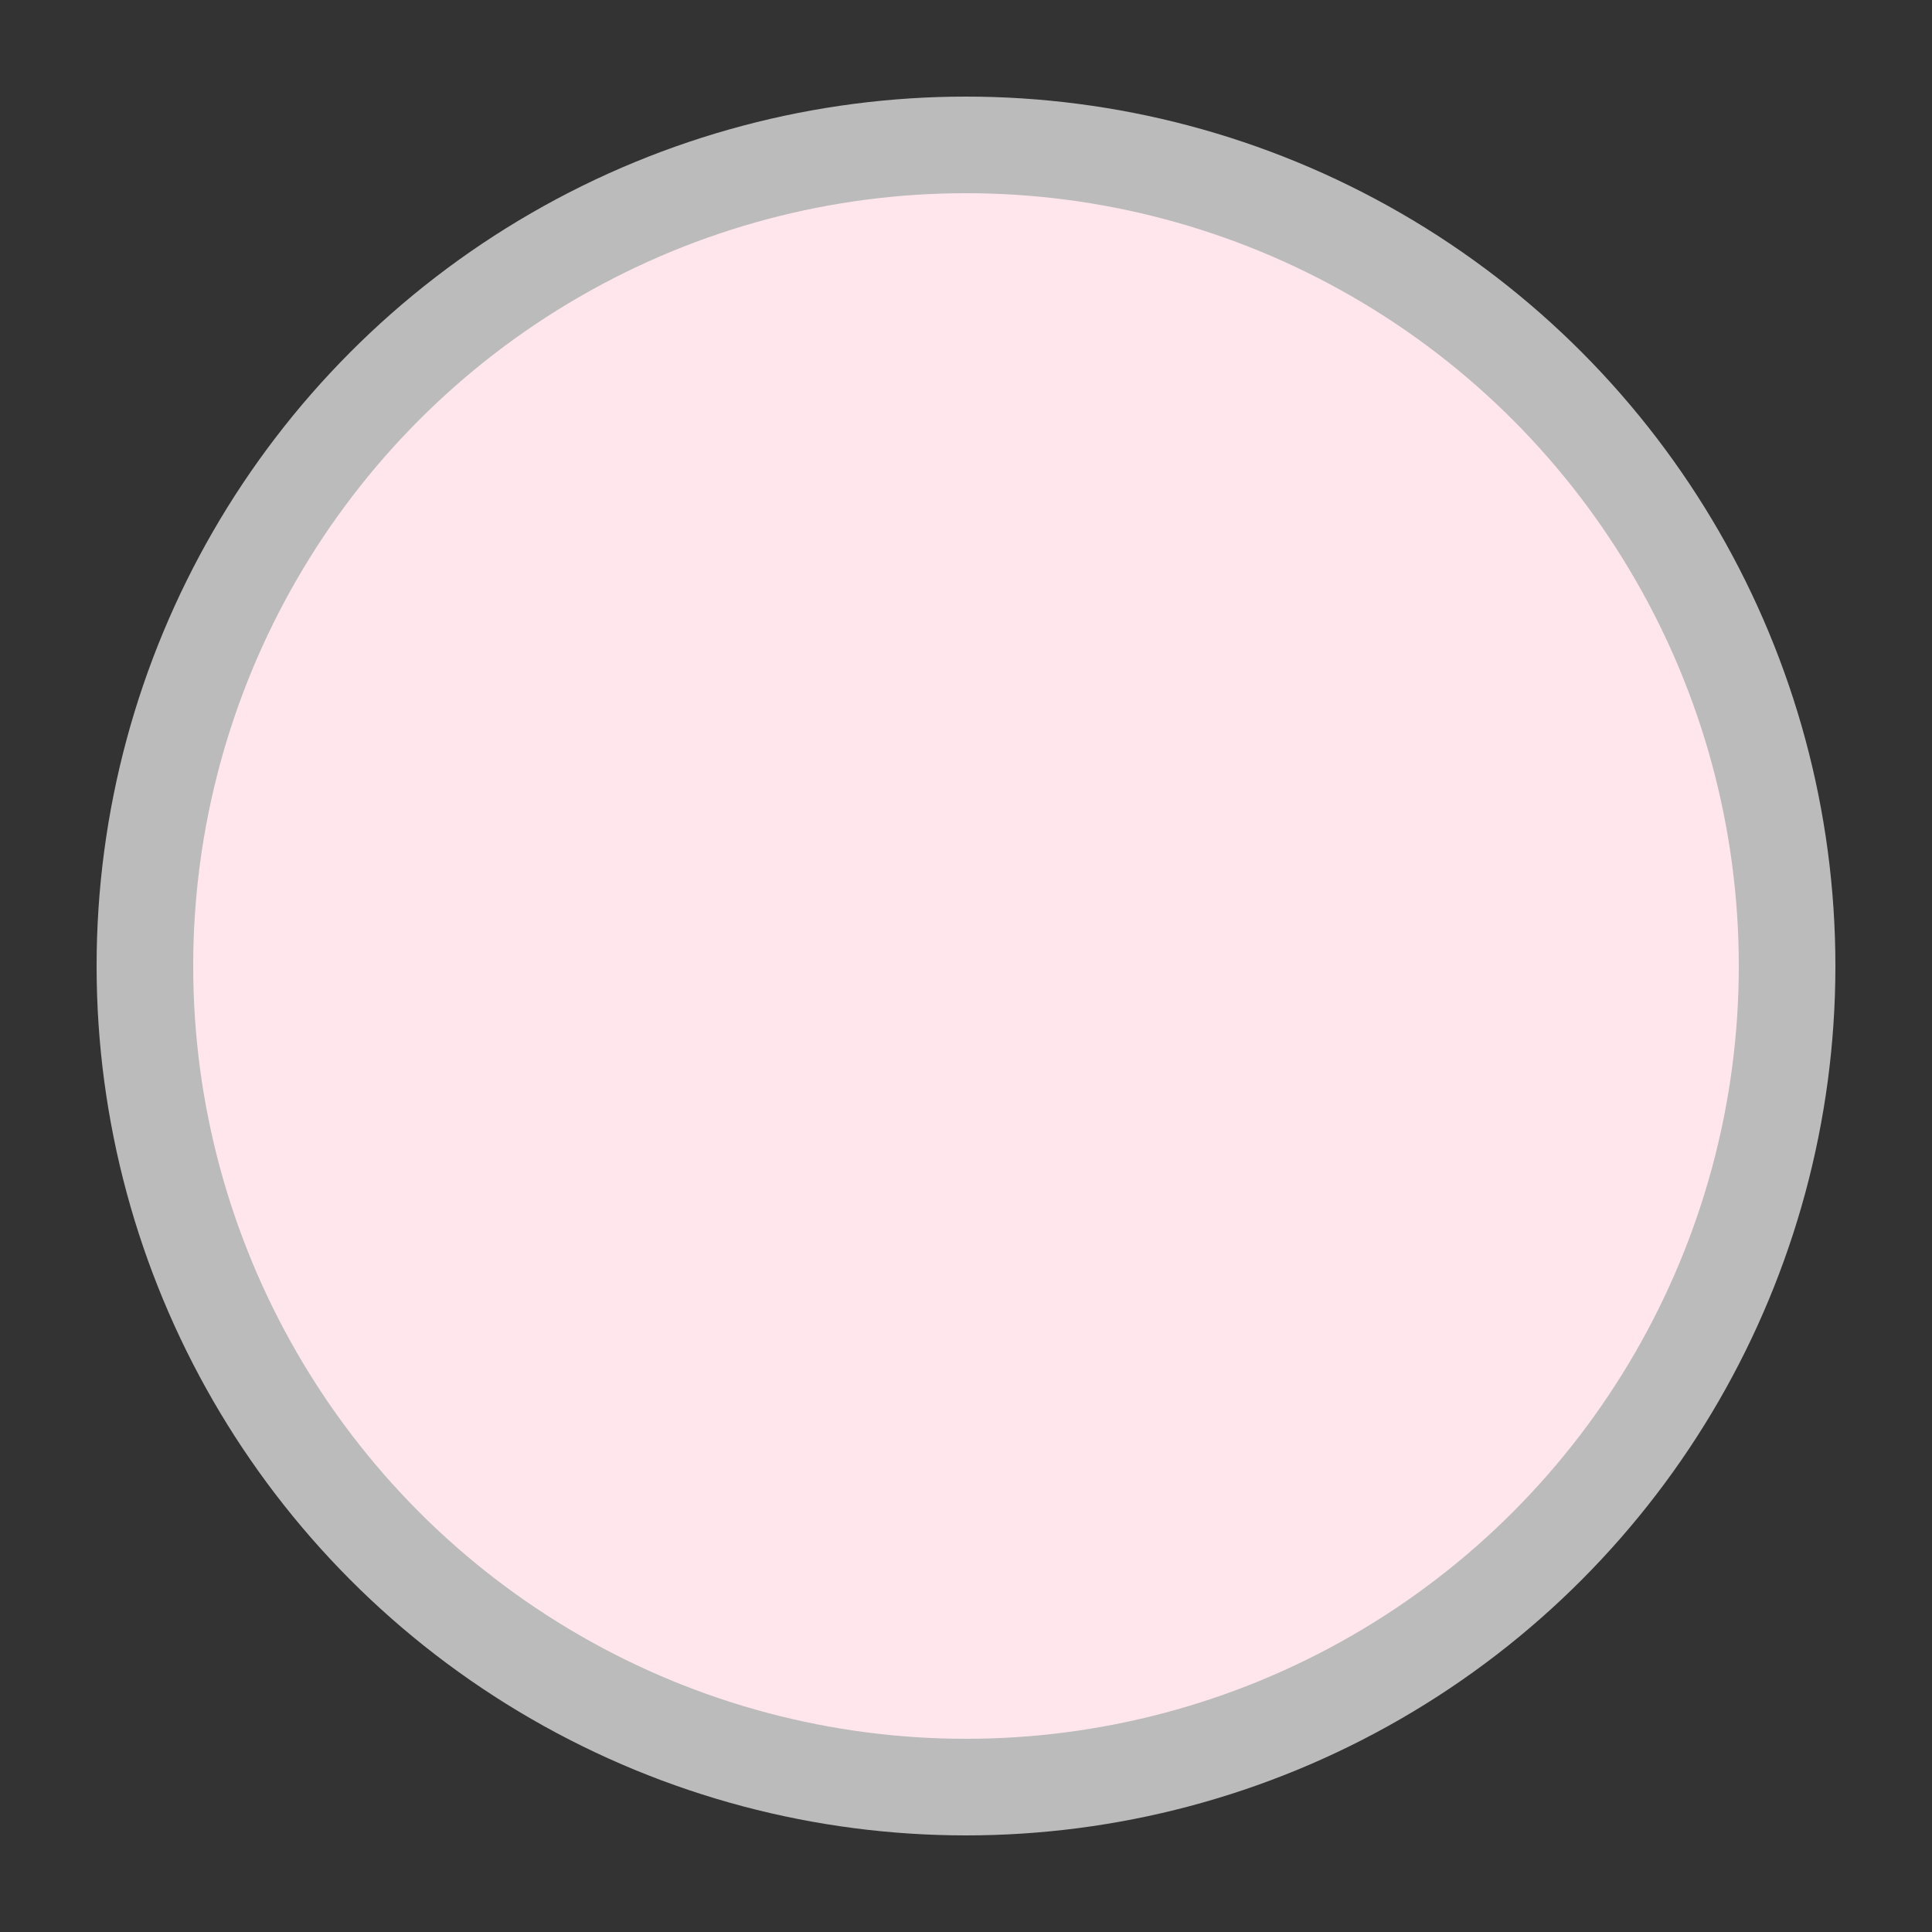 <?xml version="1.0" encoding="UTF-8"?><svg xmlns="http://www.w3.org/2000/svg" width="40" height="40" viewBox="0 0 40 40" role="img" aria-label="Roze kleur"><rect x="0" y="0" width="40" height="40" fill="#333333" stroke="none"/><circle cx="20" cy="20" r="17" fill="#ffe6ec" stroke="#bbbbbb" stroke-width="2"/></svg>